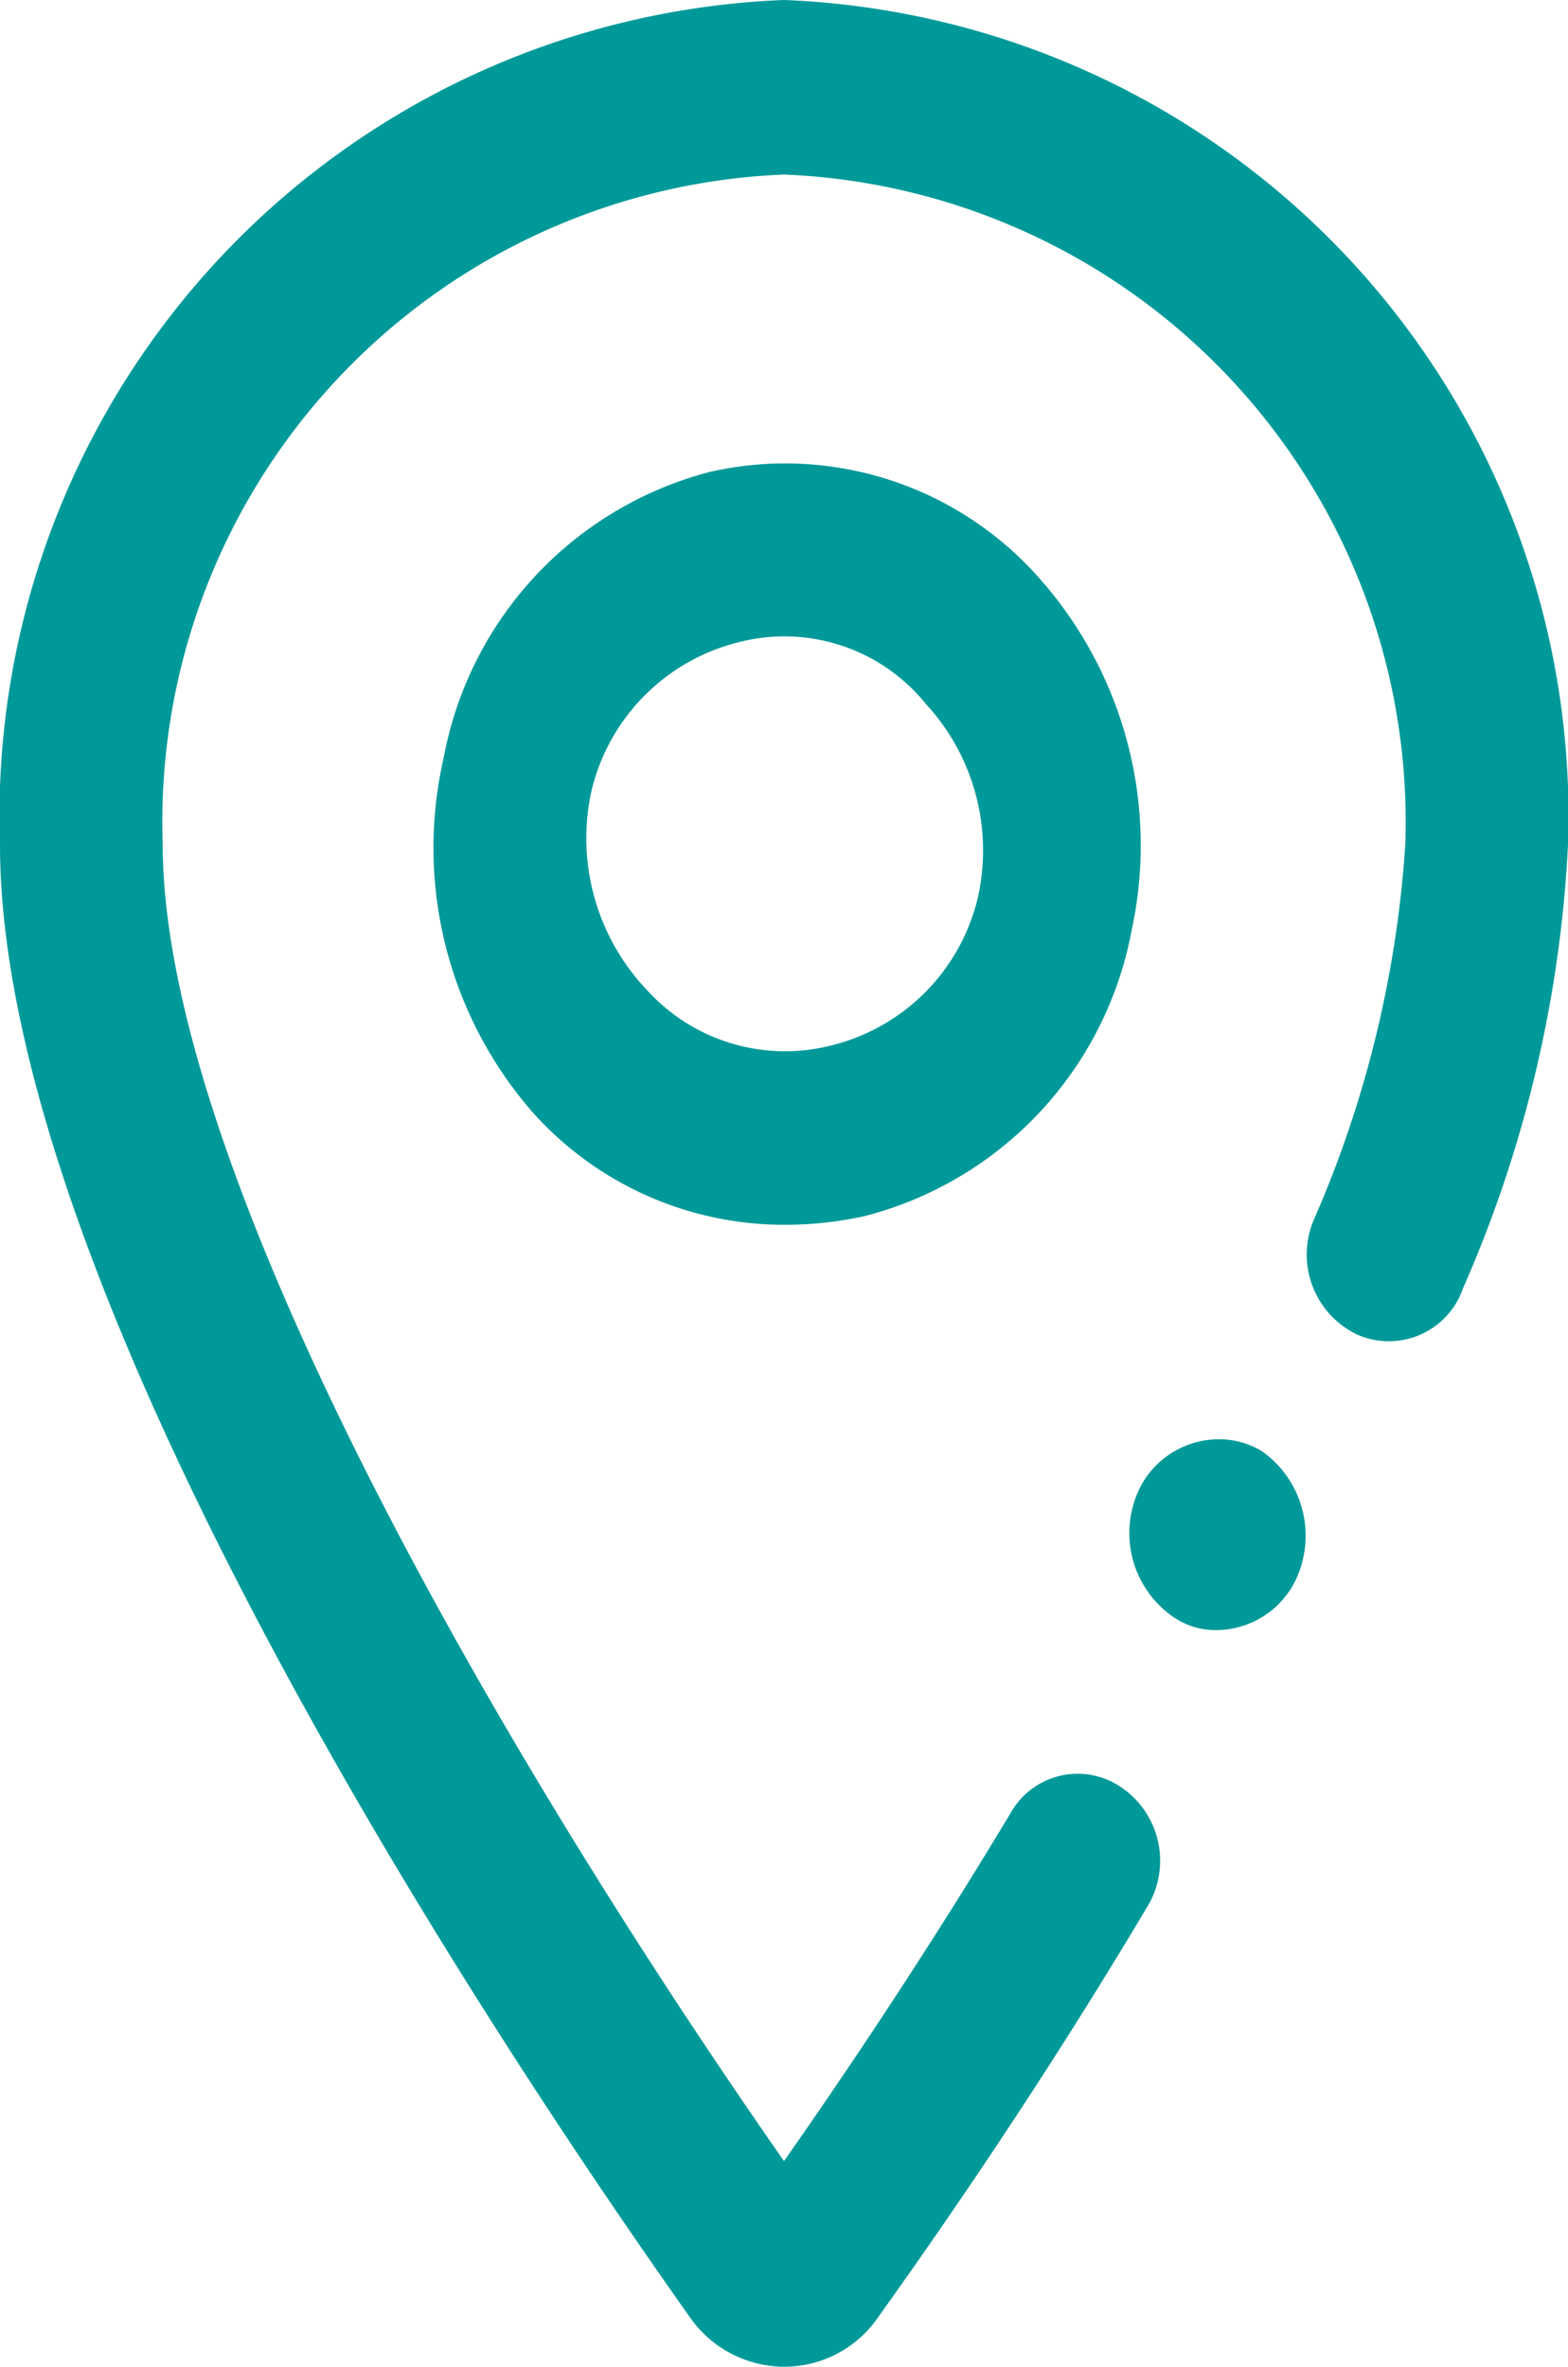 <svg xmlns="http://www.w3.org/2000/svg" viewBox="0 0 10.6 16"><defs><style>.a{fill:#099;}</style></defs><path class="a" d="M7.71,10.05a.6.6,0,0,1,.52-.32.56.56,0,0,1,.3.08.7.7,0,0,1,.22.89.6.6,0,0,1-.52.32.5.5,0,0,1-.3-.09A.69.69,0,0,1,7.71,10.05Z"/><path class="a" d="M5.3,8.28a2.28,2.28,0,0,1-1.69-.75A2.72,2.72,0,0,1,3,5.12a2.46,2.46,0,0,1,1.8-1.93h0A2.29,2.29,0,0,1,7,3.88a2.72,2.72,0,0,1,.65,2.41,2.46,2.46,0,0,1-1.8,1.93A2.48,2.48,0,0,1,5.3,8.28ZM5,4.34a1.36,1.36,0,0,0-1,1A1.49,1.49,0,0,0,4.38,6.7a1.26,1.26,0,0,0,1.23.37,1.35,1.35,0,0,0,1-1,1.46,1.46,0,0,0-.35-1.31A1.23,1.23,0,0,0,5,4.34Z"/><path class="a" d="M5.3,16a.78.78,0,0,1-.64-.34C3.57,14.12,0,8.87,0,5.71A5.52,5.52,0,0,1,5.3,0a5.52,5.52,0,0,1,5.3,5.71,8.49,8.49,0,0,1-.71,3,.53.53,0,0,1-.72.31.6.6,0,0,1-.29-.77A7.55,7.55,0,0,0,9.5,5.71,4.38,4.38,0,0,0,5.3,1.18,4.38,4.38,0,0,0,1.1,5.71c0,2.13,2.13,5.93,4.2,8.9.35-.5.93-1.35,1.53-2.35a.52.52,0,0,1,.76-.17.6.6,0,0,1,.16.81C7,14.16,6.29,15.17,5.94,15.66A.77.77,0,0,1,5.3,16Z"/></svg>